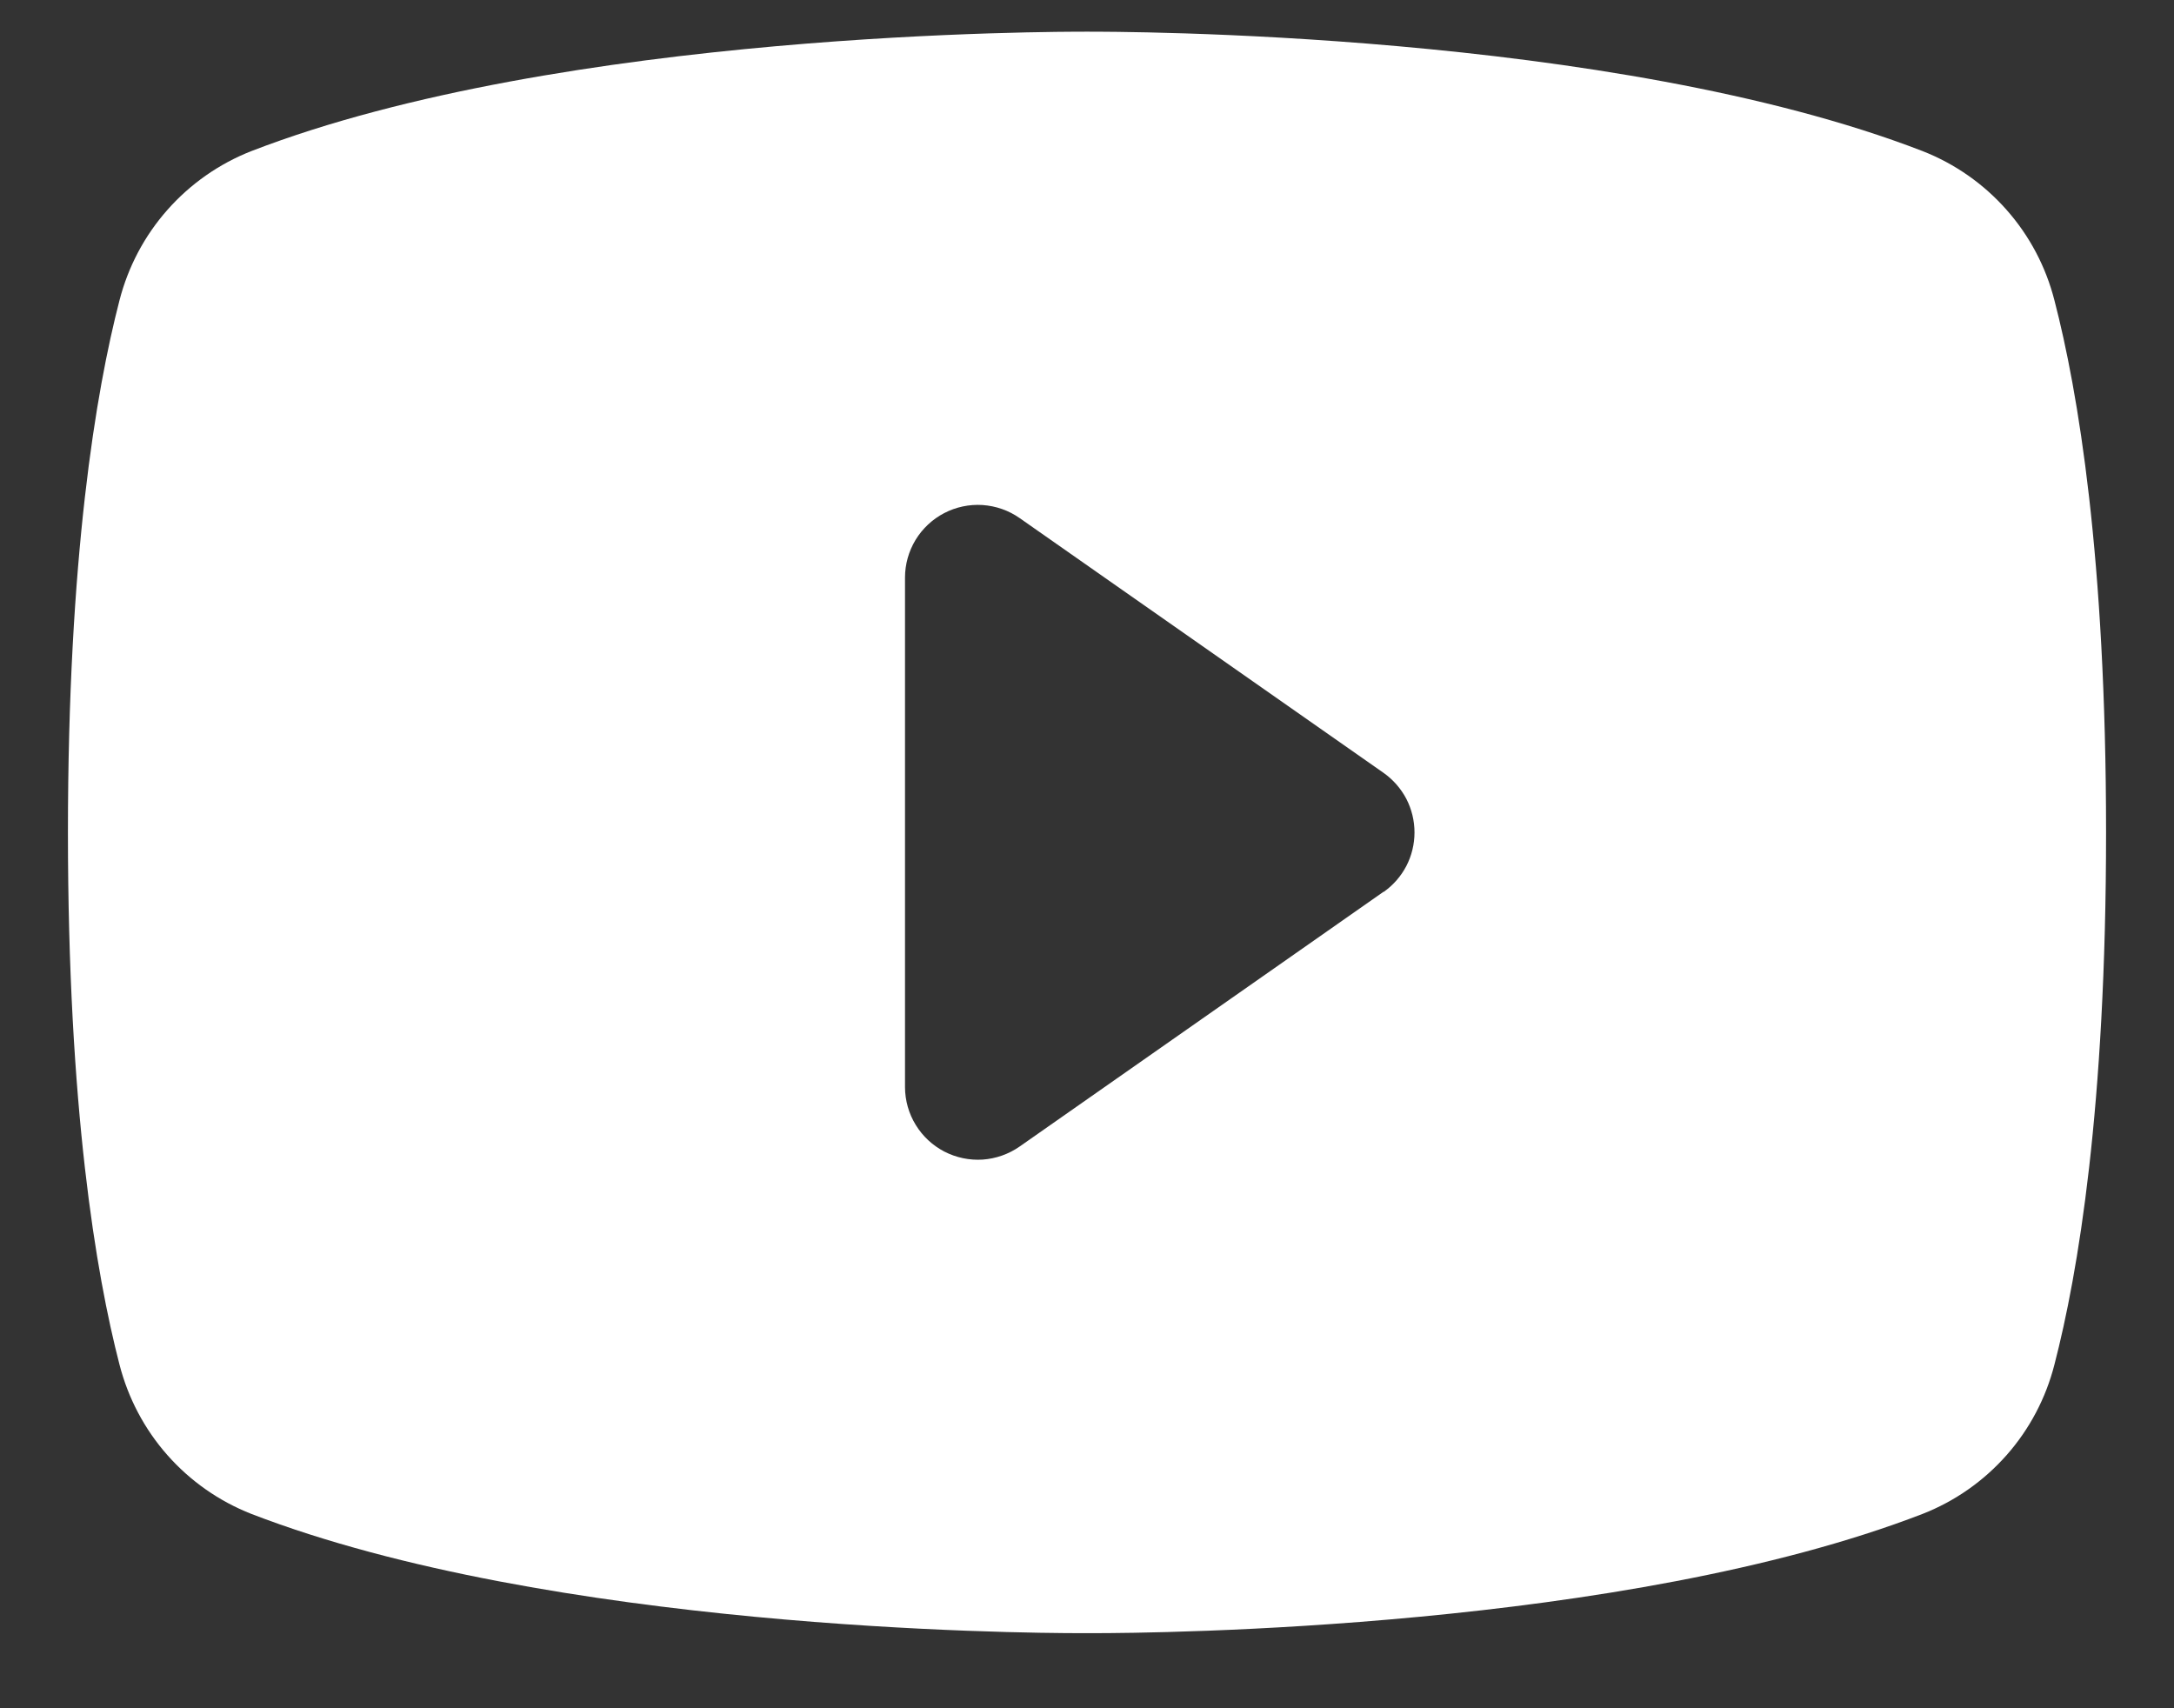 <?xml version="1.0" encoding="UTF-8"?>
<svg xmlns="http://www.w3.org/2000/svg" width="28" height="22" viewBox="0 0 28 22" fill="none">
  <rect x="0" y="0" width="28" height="22" fill="#333333" stroke="none"/>
  <path d="M26.46 3.868C26.35 3.436 26.139 3.036 25.843 2.702C25.548 2.368 25.178 2.109 24.762 1.946C20.745 0.394 14.352 0.408 14 0.408C13.648 0.408 7.255 0.394 3.237 1.946C2.822 2.109 2.452 2.368 2.157 2.702C1.861 3.036 1.65 3.436 1.539 3.868C1.236 5.037 0.875 7.175 0.875 10.721C0.875 14.267 1.236 16.404 1.539 17.574C1.65 18.006 1.861 18.406 2.156 18.74C2.452 19.075 2.822 19.334 3.237 19.497C7.086 20.982 13.109 21.033 13.923 21.033H14.077C14.891 21.033 20.918 20.982 24.762 19.497C25.178 19.334 25.548 19.075 25.844 18.74C26.139 18.406 26.35 18.006 26.46 17.574C26.764 16.402 27.125 14.267 27.125 10.721C27.125 7.175 26.764 5.037 26.46 3.868ZM17.819 11.485L13.132 14.766C12.991 14.864 12.827 14.922 12.656 14.934C12.485 14.945 12.315 14.909 12.163 14.831C12.011 14.752 11.883 14.633 11.794 14.487C11.704 14.341 11.657 14.173 11.656 14.002V7.439C11.656 7.268 11.703 7.1 11.792 6.953C11.881 6.807 12.009 6.687 12.161 6.608C12.313 6.529 12.484 6.493 12.655 6.504C12.826 6.516 12.991 6.573 13.132 6.672L17.819 9.953C17.942 10.04 18.043 10.155 18.113 10.288C18.182 10.422 18.218 10.57 18.218 10.721C18.218 10.871 18.182 11.02 18.113 11.153C18.043 11.287 17.942 11.402 17.819 11.488V11.485Z" fill="white"></path>
</svg>
